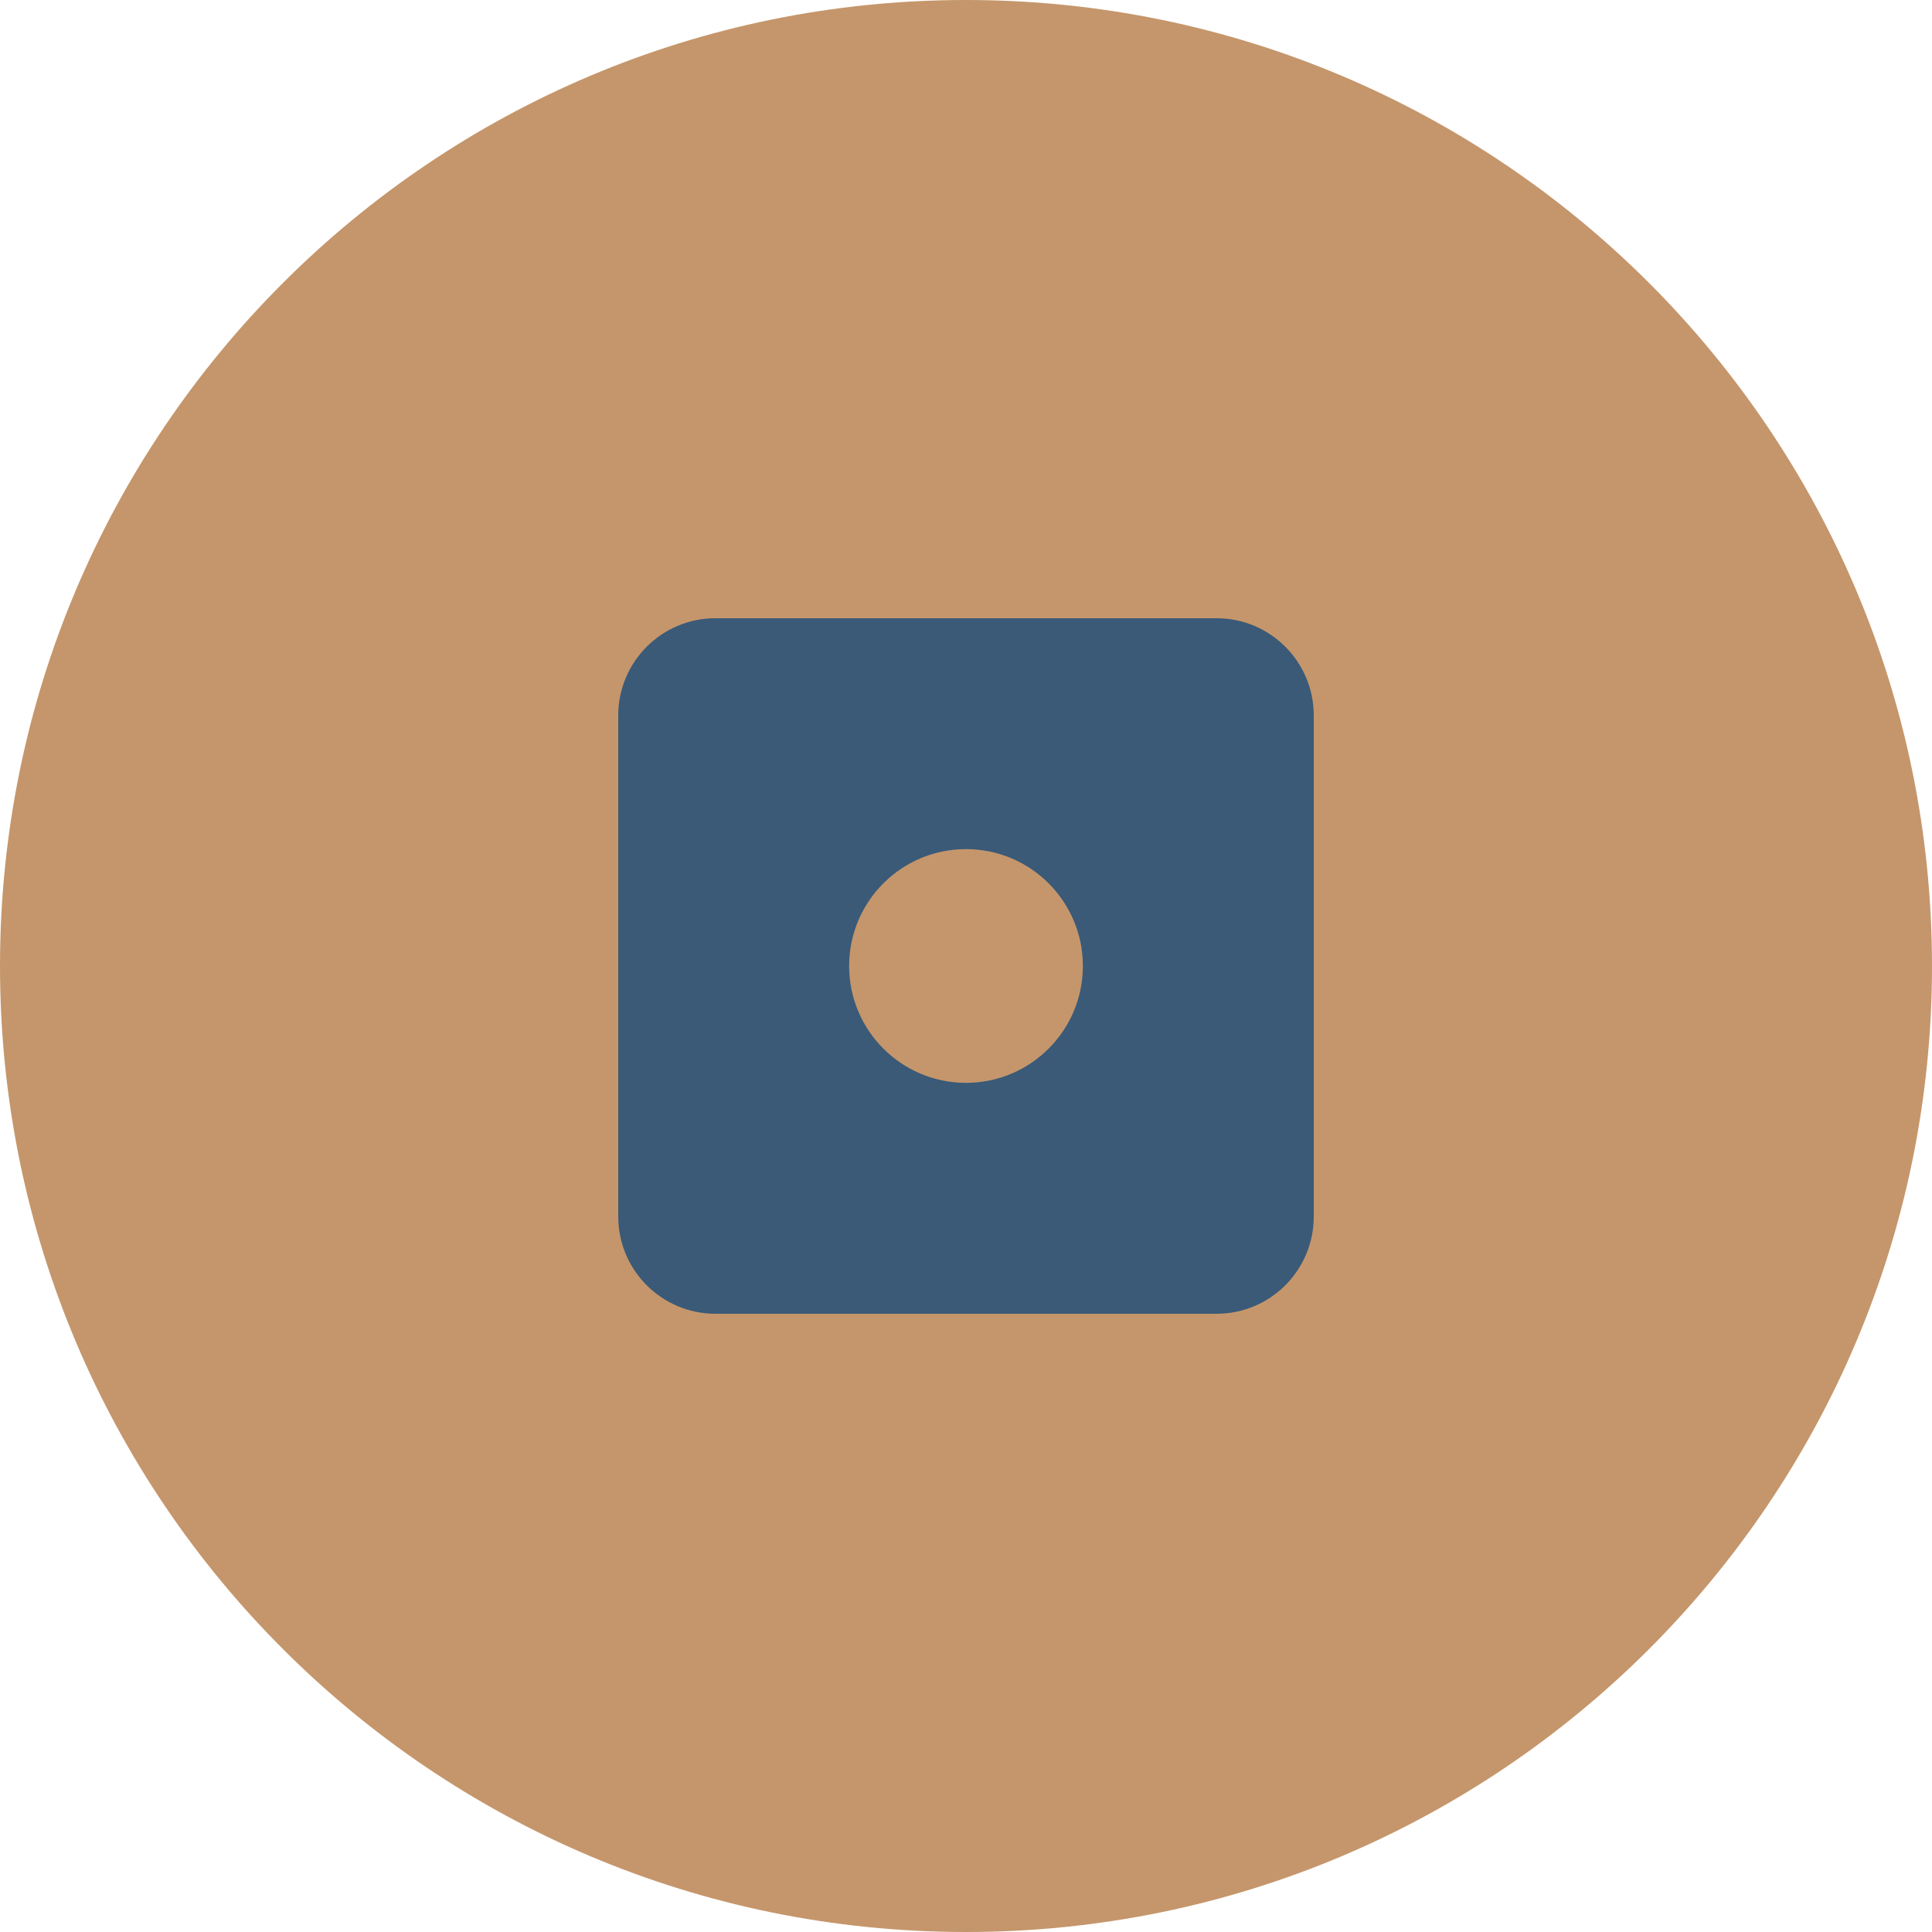 <?xml version="1.0" encoding="UTF-8"?> <svg xmlns="http://www.w3.org/2000/svg" viewBox="0 0 100.00 100.00" data-guides="{&quot;vertical&quot;:[],&quot;horizontal&quot;:[]}"><path fill="#c5966b" stroke="none" fill-opacity="1" stroke-width="1" stroke-opacity="1" color="rgb(51, 51, 51)" fill-rule="evenodd" x="0" y="0" width="100" height="100" rx="50" ry="50" id="tSvgdb334443fd" title="Rectangle 3" d="M0 50C0 22.386 22.386 0 50 0C50 0 50 0 50 0C77.614 0 100 22.386 100 50C100 50 100 50 100 50C100 77.614 77.614 100 50 100C50 100 50 100 50 100C22.386 100 0 77.614 0 50Z"></path><path fill="#3a5a78" stroke="none" fill-opacity="1" stroke-width="0" stroke-opacity="1" color="rgb(51, 51, 51)" fill-rule="evenodd" id="tSvg11a70053aa" title="Path 3" d="M62.969 32C54.323 32 45.677 32 37.03 32C34.253 32 32 34.253 32 37.032C32 45.678 32 54.323 32 62.968C32 65.747 34.253 68 37.03 68C45.677 68 54.323 68 62.969 68C65.749 68 68 65.747 68 62.968C68 54.323 68 45.678 68 37.032C68 34.253 65.749 32 62.969 32ZM49.999 56.048C46.66 56.048 43.951 53.339 43.951 49.998C43.951 46.659 46.66 43.95 49.999 43.95C53.34 43.95 56.049 46.659 56.049 49.998C56.05 53.34 53.34 56.048 49.999 56.048Z"></path><defs></defs></svg> 